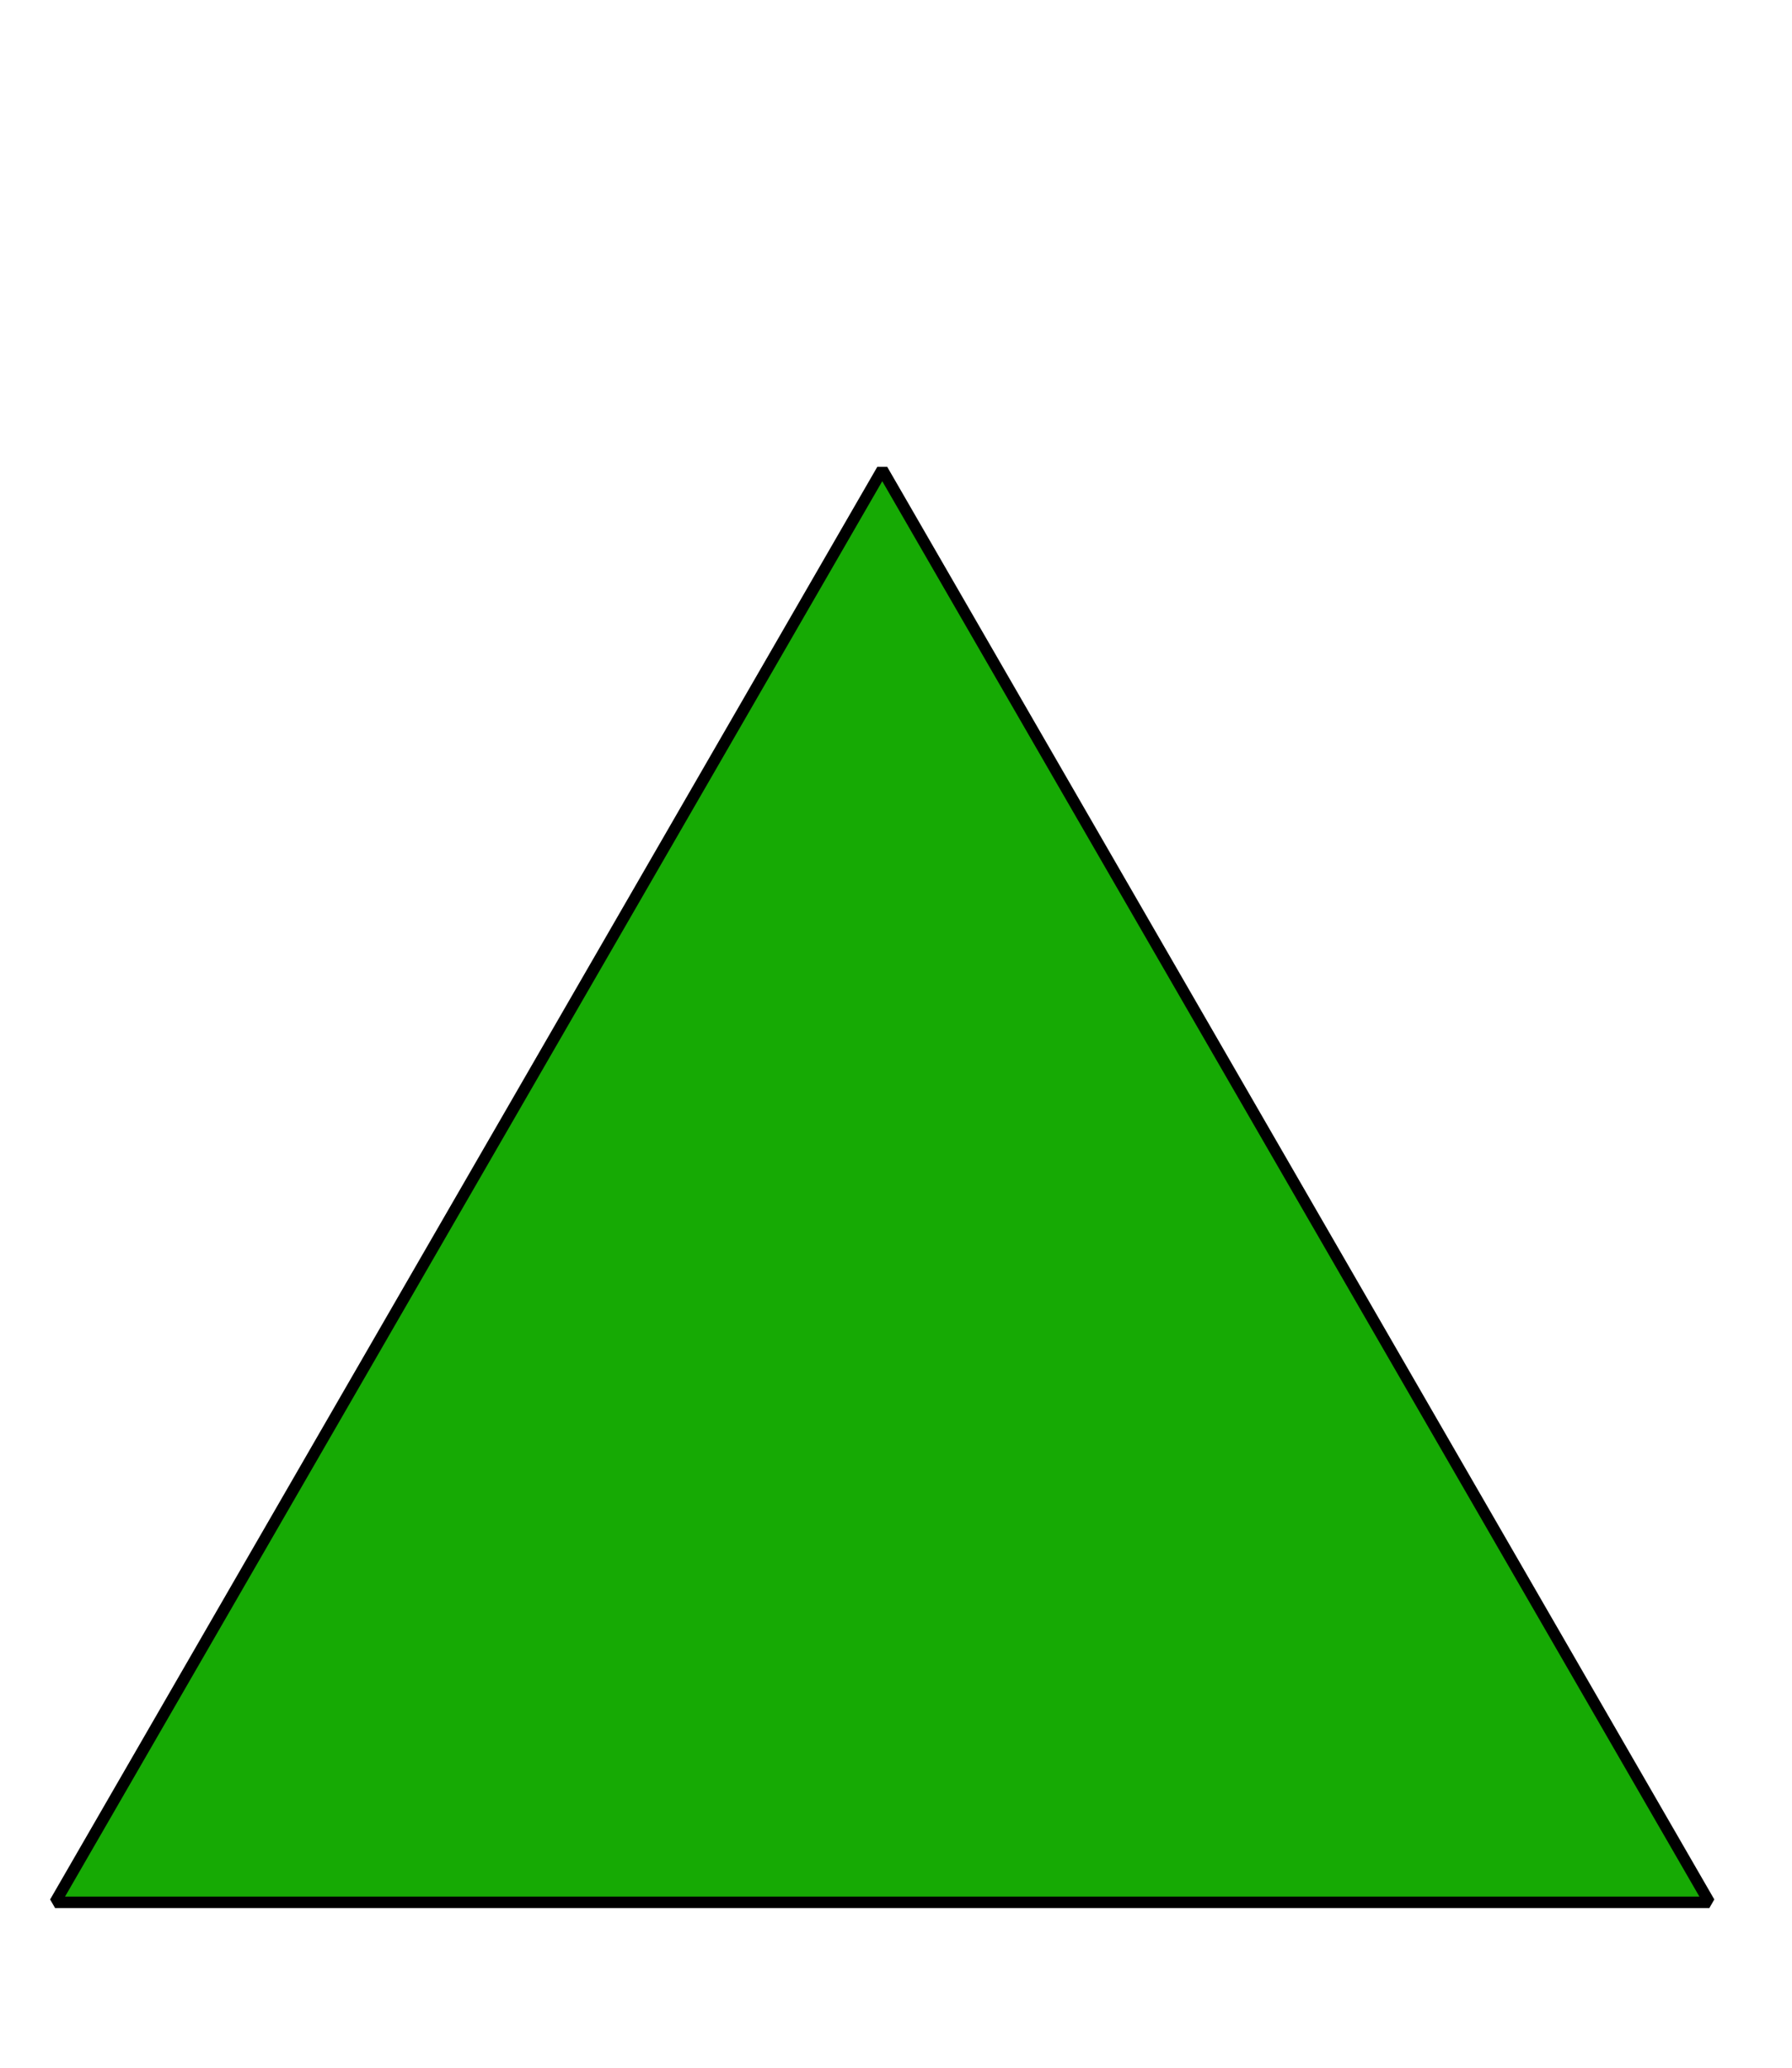 <?xml version='1.0' encoding='UTF-8'?>
<!-- This file was generated by dvisvgm 2.1.3 -->
<svg height='90pt' version='1.1' viewBox='-72 -72 78 90' width='78pt' xmlns='http://www.w3.org/2000/svg' xmlns:xlink='http://www.w3.org/1999/xlink'>
<defs>
<clipPath id='clip1'>
<path d='M-72 18V-72H6V18ZM6 -72'/>
</clipPath>
</defs>
<g id='page1'>
<path clip-path='url(#clip1)' d='M-69.602 10.801H2.402L-33.598 -51.555Z' fill='#16aa04'/>
<path clip-path='url(#clip1)' d='M-69.602 10.801H2.402L-33.598 -51.555Z' fill='none' stroke='#000000' stroke-linejoin='bevel' stroke-miterlimit='10.037' stroke-width='0.5'/>
</g>
</svg>
